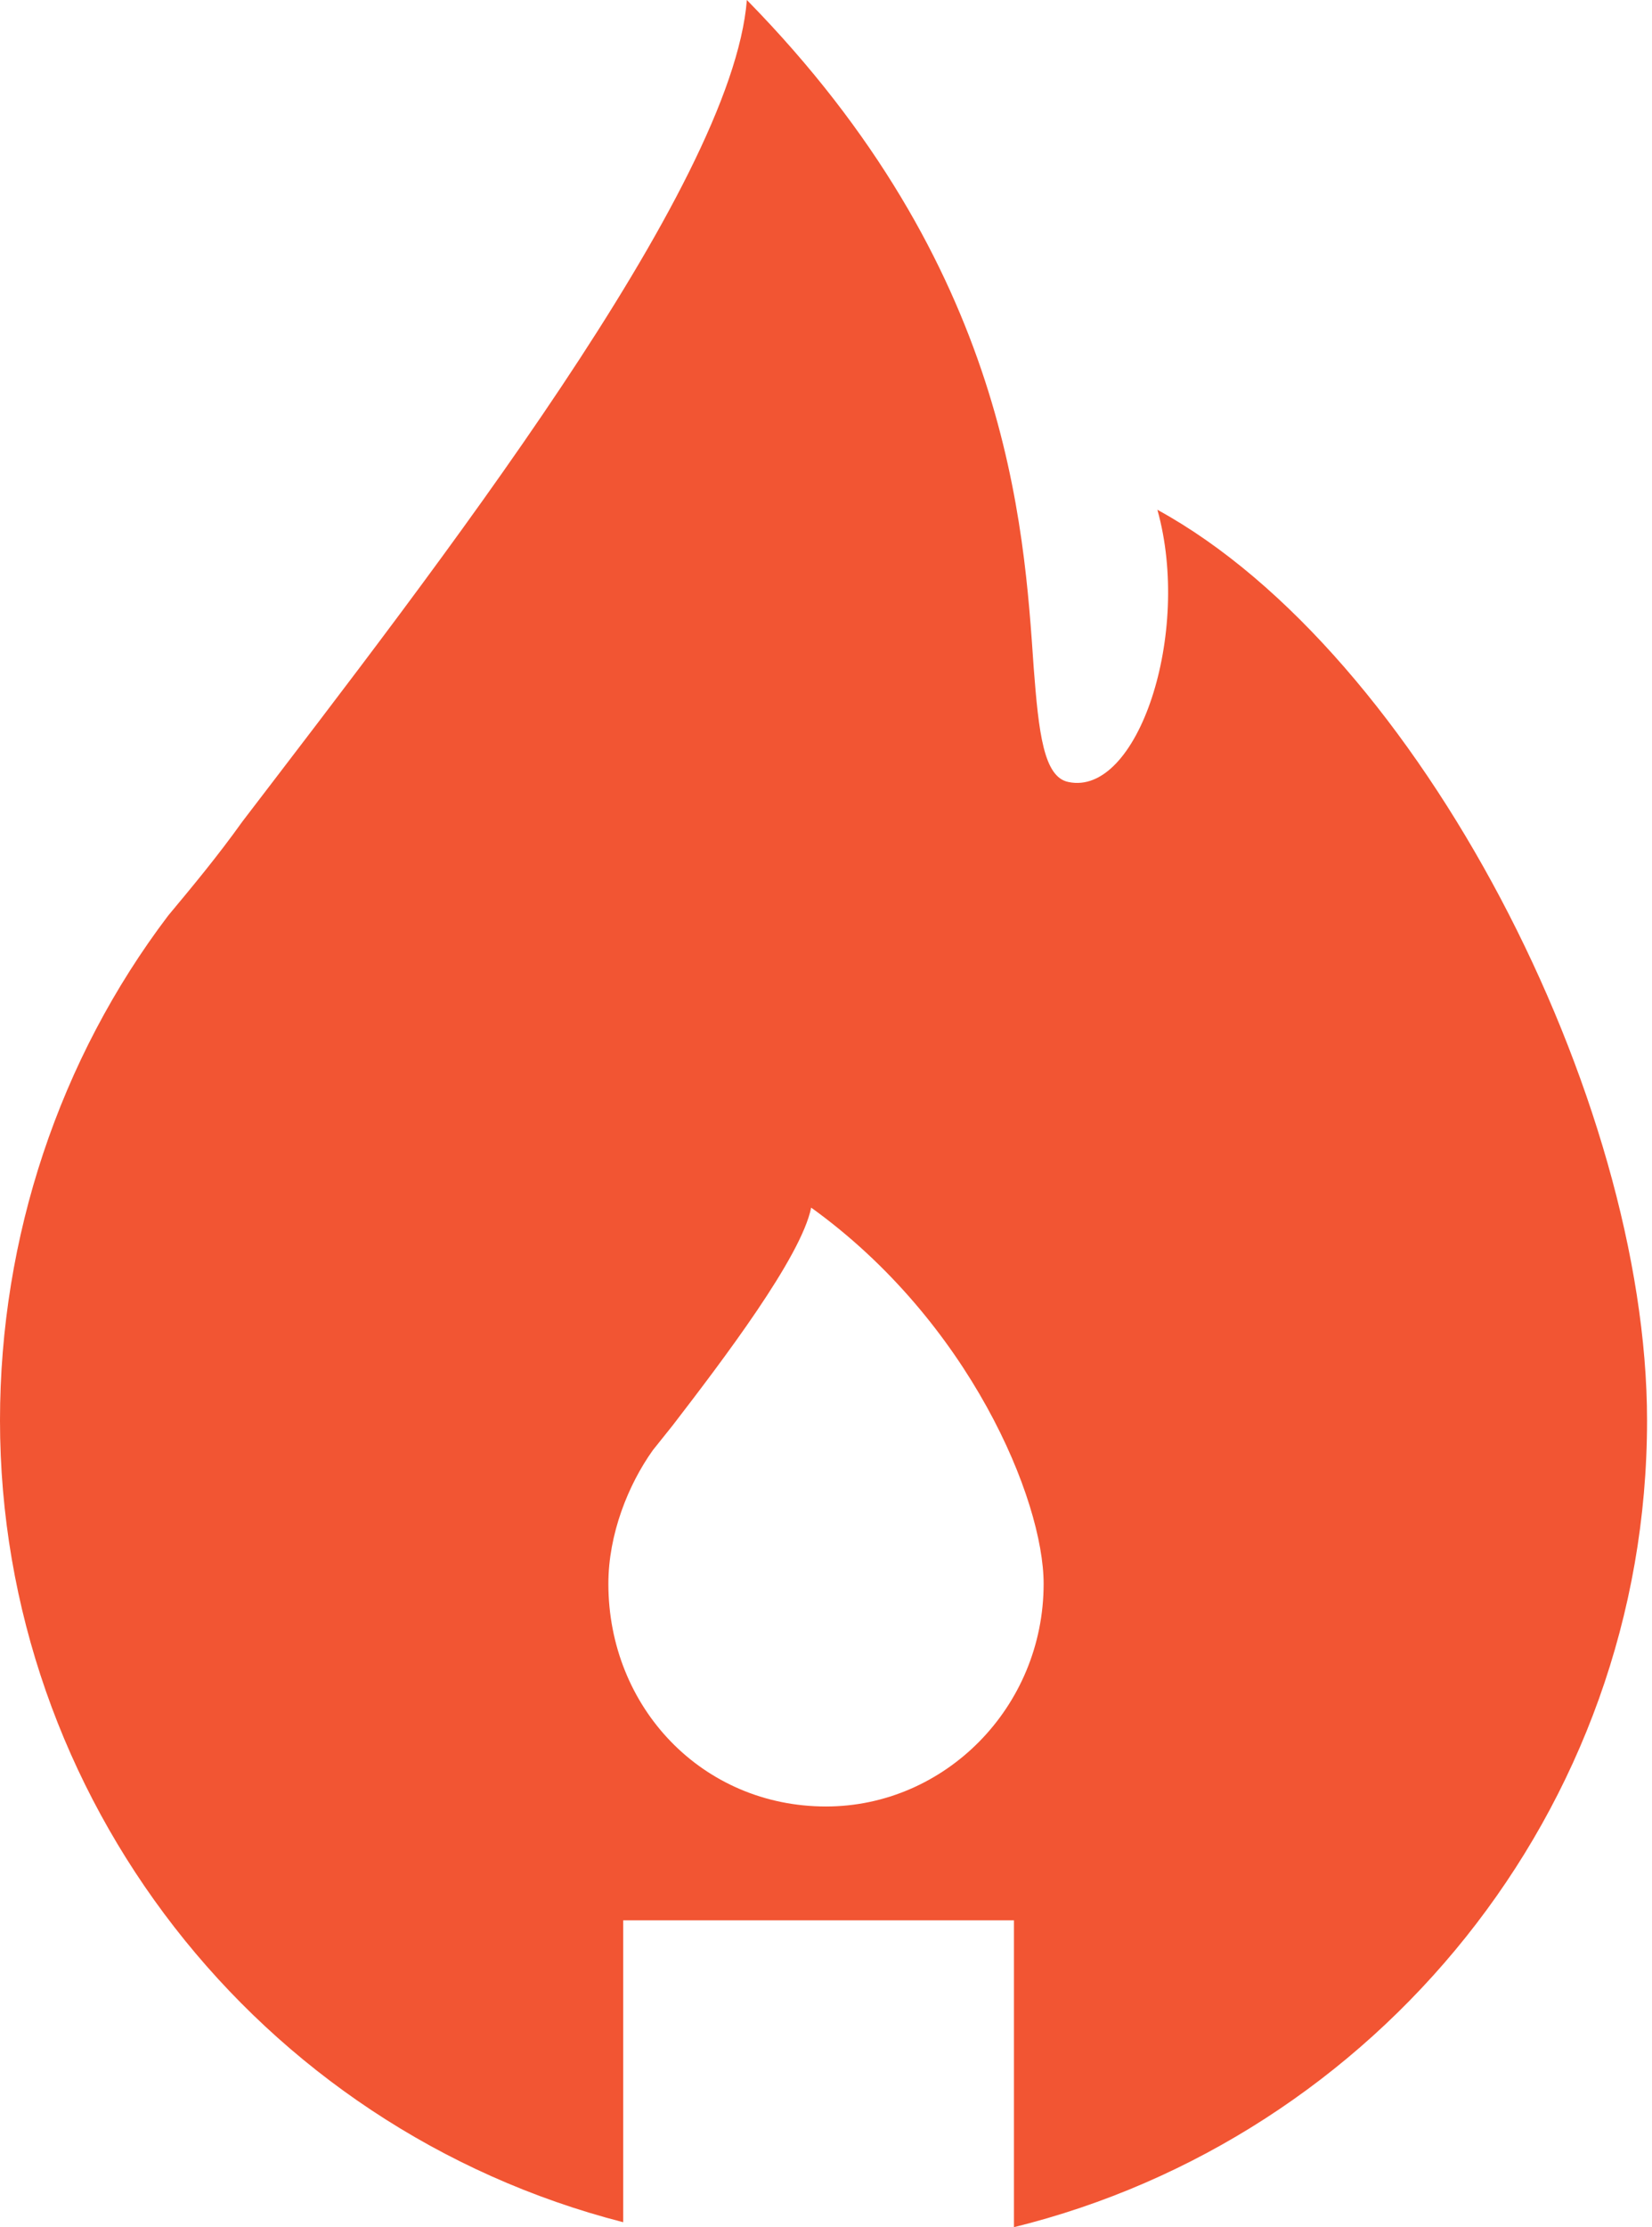 <svg version="1.1" id="Layer_1" xmlns:x="ns_extend;" xmlns:i="ns_ai;" xmlns:graph="ns_graphs;" xmlns="http://www.w3.org/2000/svg" xmlns:xlink="http://www.w3.org/1999/xlink" x="0px" y="0px" viewBox="0 0 33.4 45" style="enable-background:new 0 0 33.4 45;" xml:space="preserve">
 <style type="text/css">
  .st0{fill-rule:evenodd;clip-rule:evenodd;fill:#F25533;}
 </style>
 <g>
  <path class="st0" d="M12.6,44.9v-6.1h7.9V45c7.3-1.8,12.8-8.4,12.8-16.3c0-6.5-4.6-15.5-9.9-18.4c0.7,2.5-0.4,5.8-1.8,5.5
		c-0.5-0.1-0.6-1-0.7-2.3c-0.2-2.9-0.5-8.1-5.8-13.5C14.8,3.8,8.8,11.5,4.9,16.6c-0.5,0.7-1,1.3-1.5,1.9C1.2,21.4,0,25,0,28.7
		C0,36.3,5.2,43,12.6,44.9L12.6,44.9z M21.1,32c0,2.5-2,4.5-4.4,4.5c0,0,0,0,0,0c-2.5,0-4.4-2-4.4-4.5c0,0,0,0,0,0
		c0-1,0.4-2,0.9-2.7l0.4-0.5c1-1.3,2.6-3.4,2.8-4.4C19.6,26.7,21.1,30.3,21.1,32z">
  </path>
 </g>
</svg>